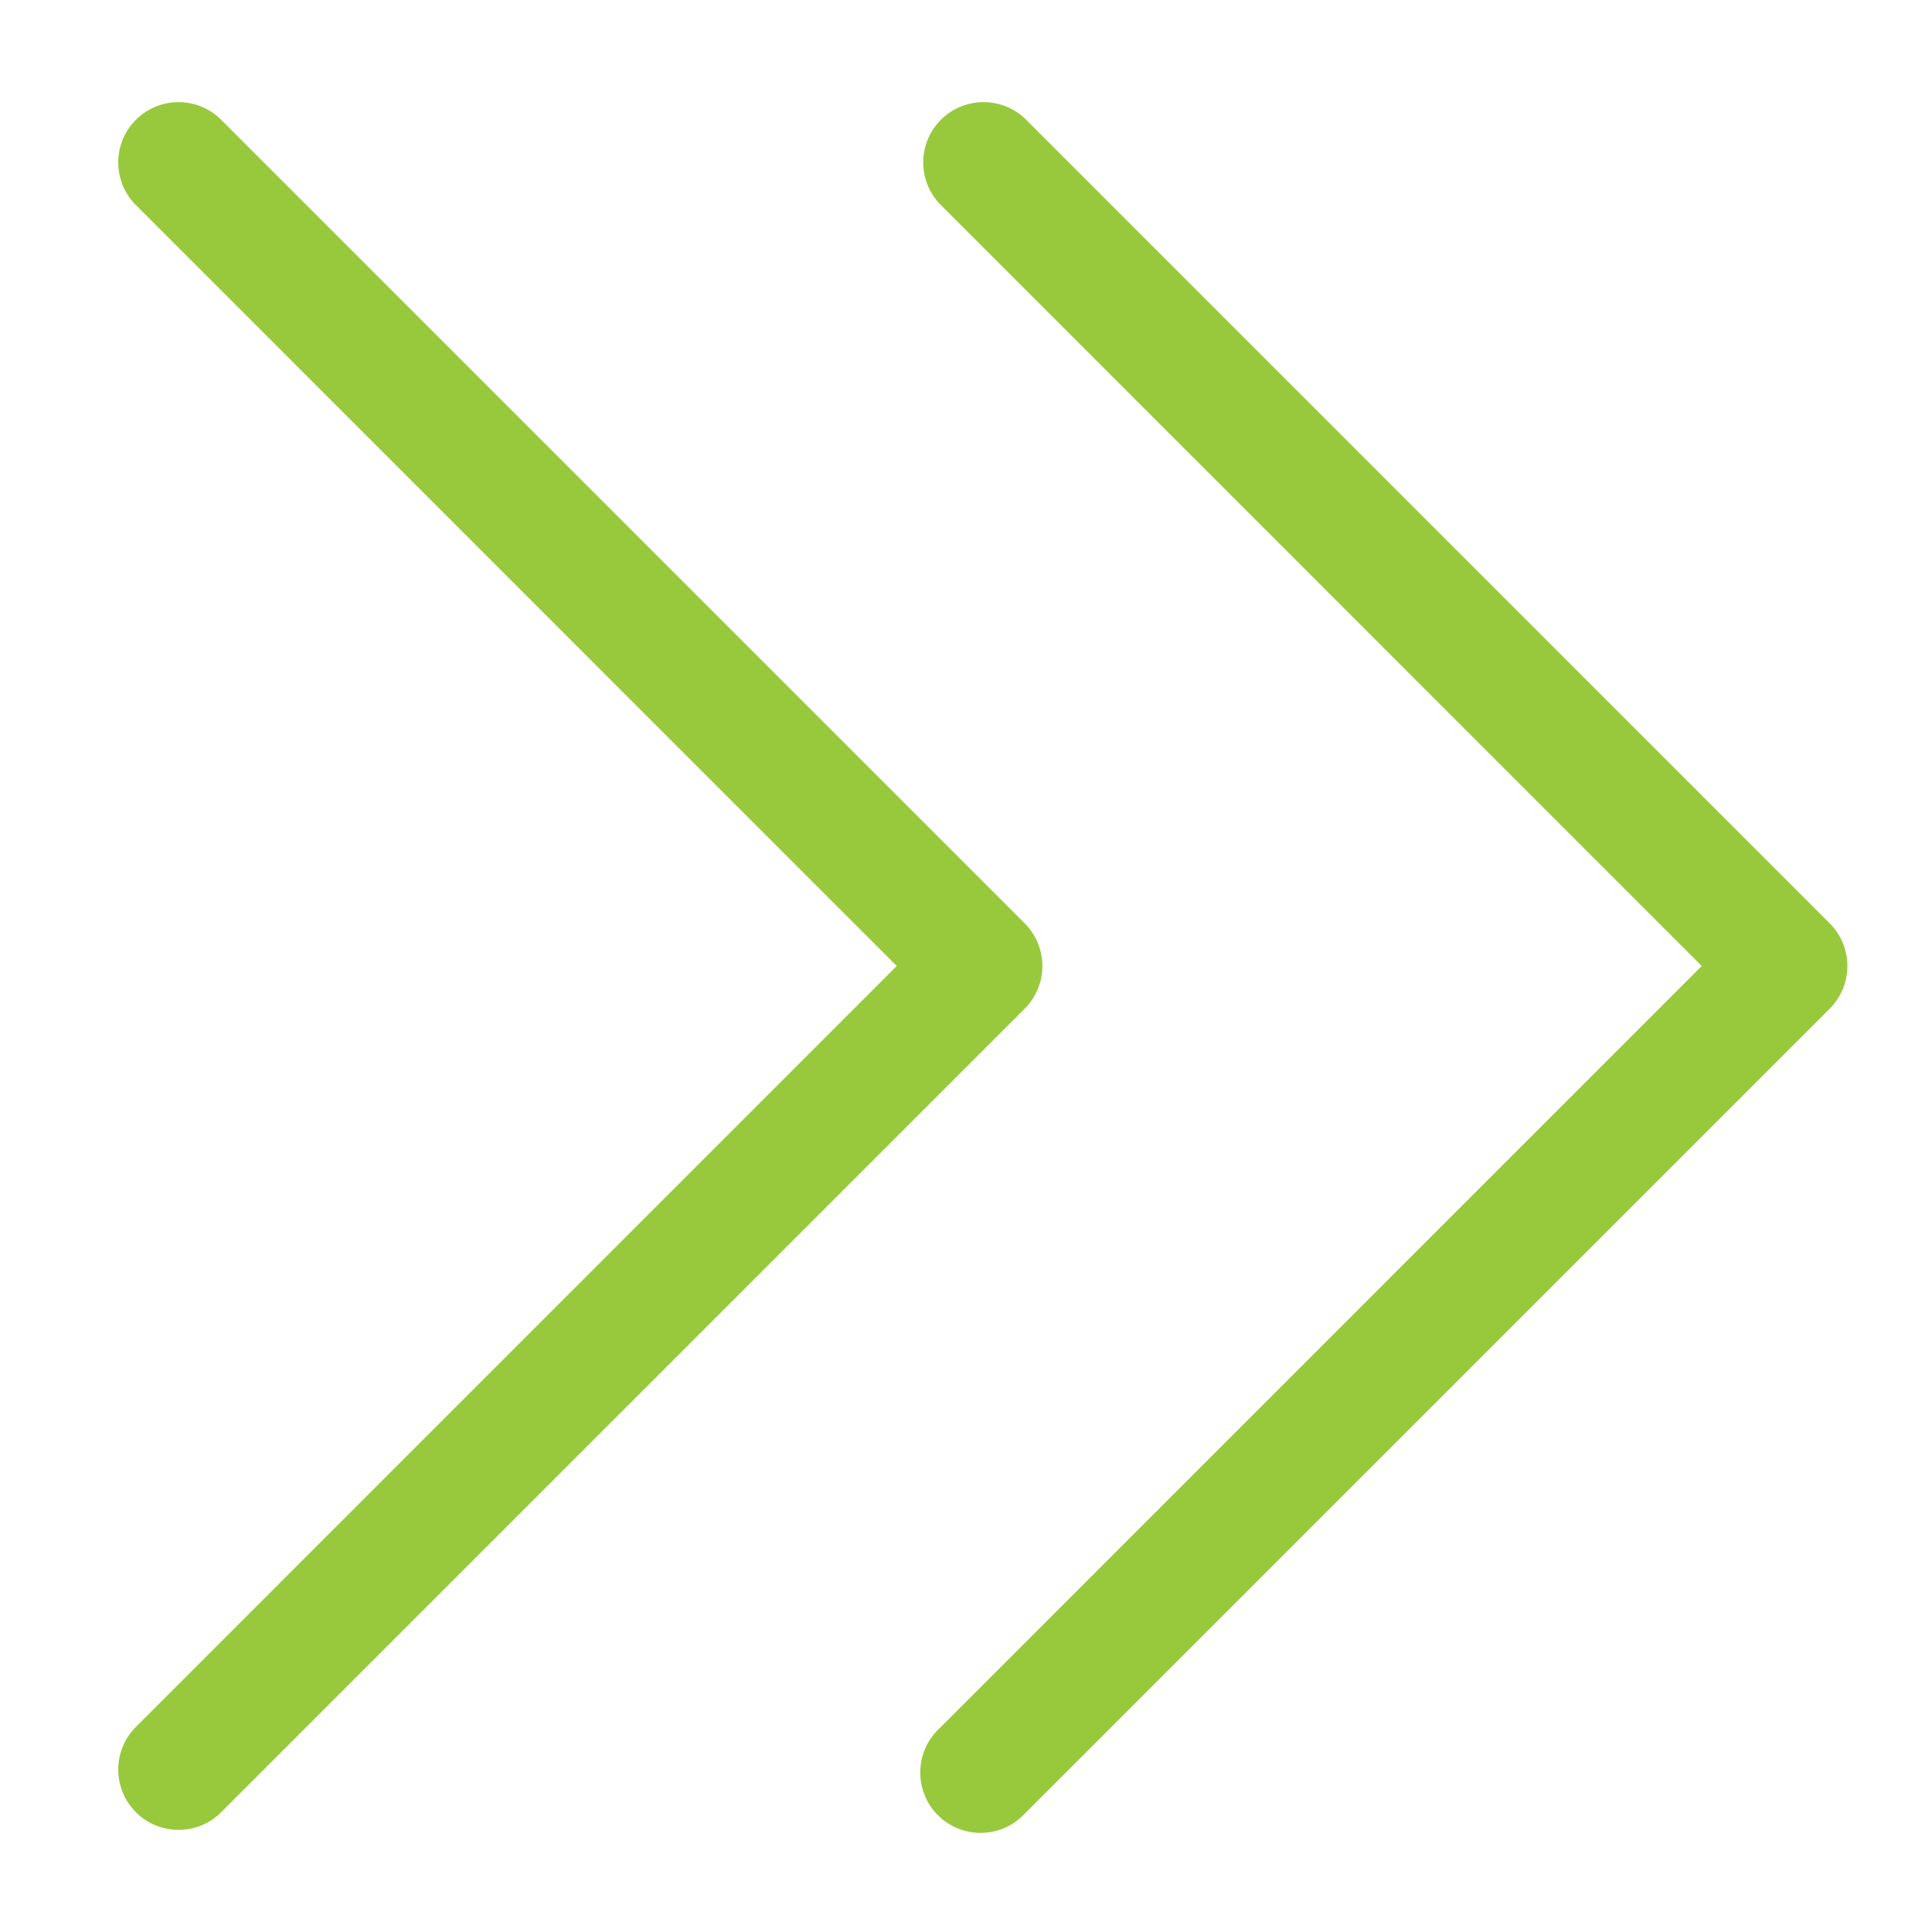 <svg width="15" height="15" viewBox="0 0 15 15" fill="none" xmlns="http://www.w3.org/2000/svg">
<path d="M7.956 7.831L1.706 14.081C1.617 14.164 1.5 14.209 1.378 14.207C1.257 14.205 1.141 14.156 1.055 14.07C0.969 13.984 0.92 13.868 0.918 13.747C0.916 13.625 0.961 13.508 1.044 13.419L6.962 7.5L1.044 1.581C0.961 1.492 0.916 1.375 0.918 1.253C0.92 1.132 0.969 1.016 1.055 0.93C1.141 0.844 1.257 0.795 1.378 0.793C1.5 0.791 1.617 0.836 1.706 0.919L7.956 7.169C8.044 7.257 8.093 7.376 8.093 7.5C8.093 7.624 8.044 7.743 7.956 7.831ZM14.206 7.169L7.956 0.919C7.867 0.836 7.75 0.791 7.628 0.793C7.507 0.795 7.391 0.844 7.305 0.93C7.219 1.016 7.17 1.132 7.168 1.253C7.166 1.375 7.211 1.492 7.294 1.581L13.212 7.5L7.294 13.419C7.248 13.462 7.211 13.513 7.185 13.571C7.16 13.628 7.146 13.691 7.145 13.754C7.144 13.816 7.155 13.879 7.179 13.937C7.202 13.996 7.237 14.049 7.282 14.093C7.326 14.138 7.379 14.173 7.438 14.196C7.496 14.22 7.559 14.232 7.622 14.23C7.685 14.229 7.747 14.216 7.804 14.19C7.862 14.164 7.913 14.127 7.956 14.081L14.206 7.831C14.294 7.743 14.343 7.624 14.343 7.5C14.343 7.376 14.294 7.257 14.206 7.169Z" fill="#98C93C"/>
</svg>

